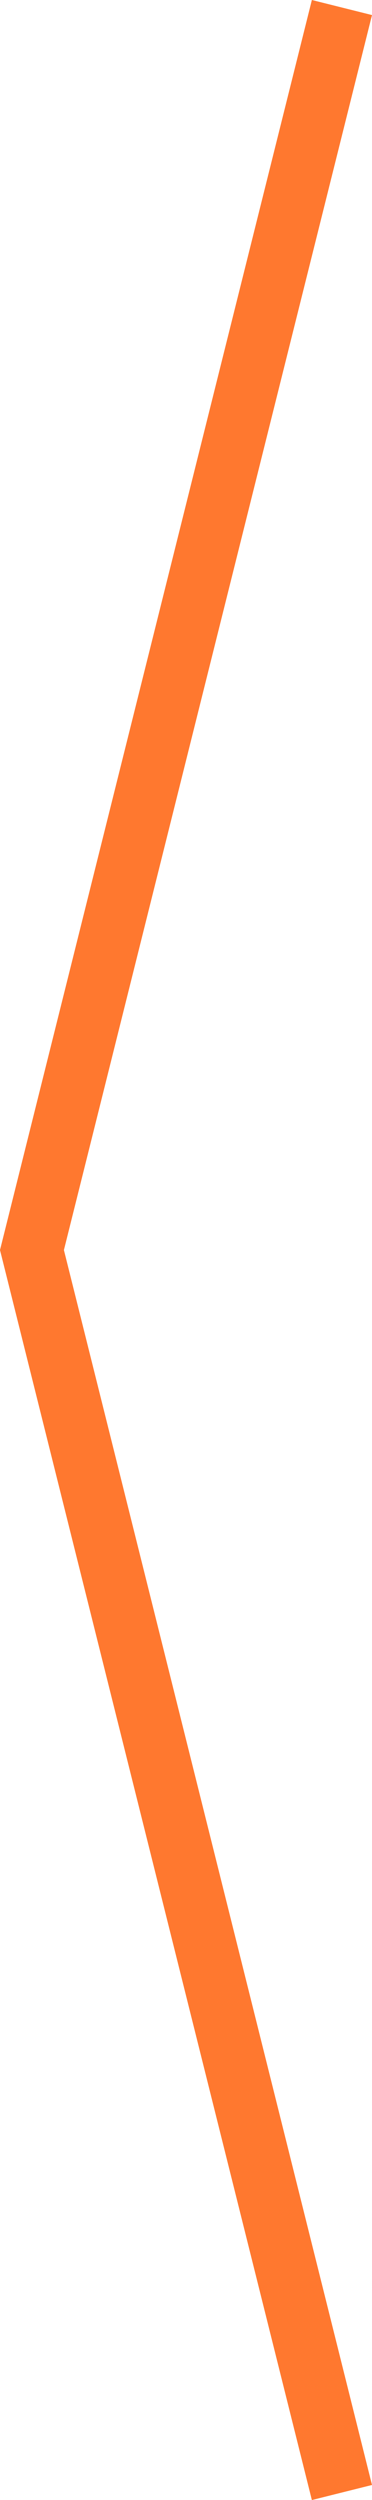 <svg xmlns="http://www.w3.org/2000/svg" width="12.001" height="80.485" viewBox="0 0 12.001 80.485"><path d="M503.189,92.677,493.128,52.435l10.061-40.243,1.94.485L495.19,52.435l9.939,39.757Z" transform="translate(-493.128 -12.192)" fill="#ff782f"/></svg>